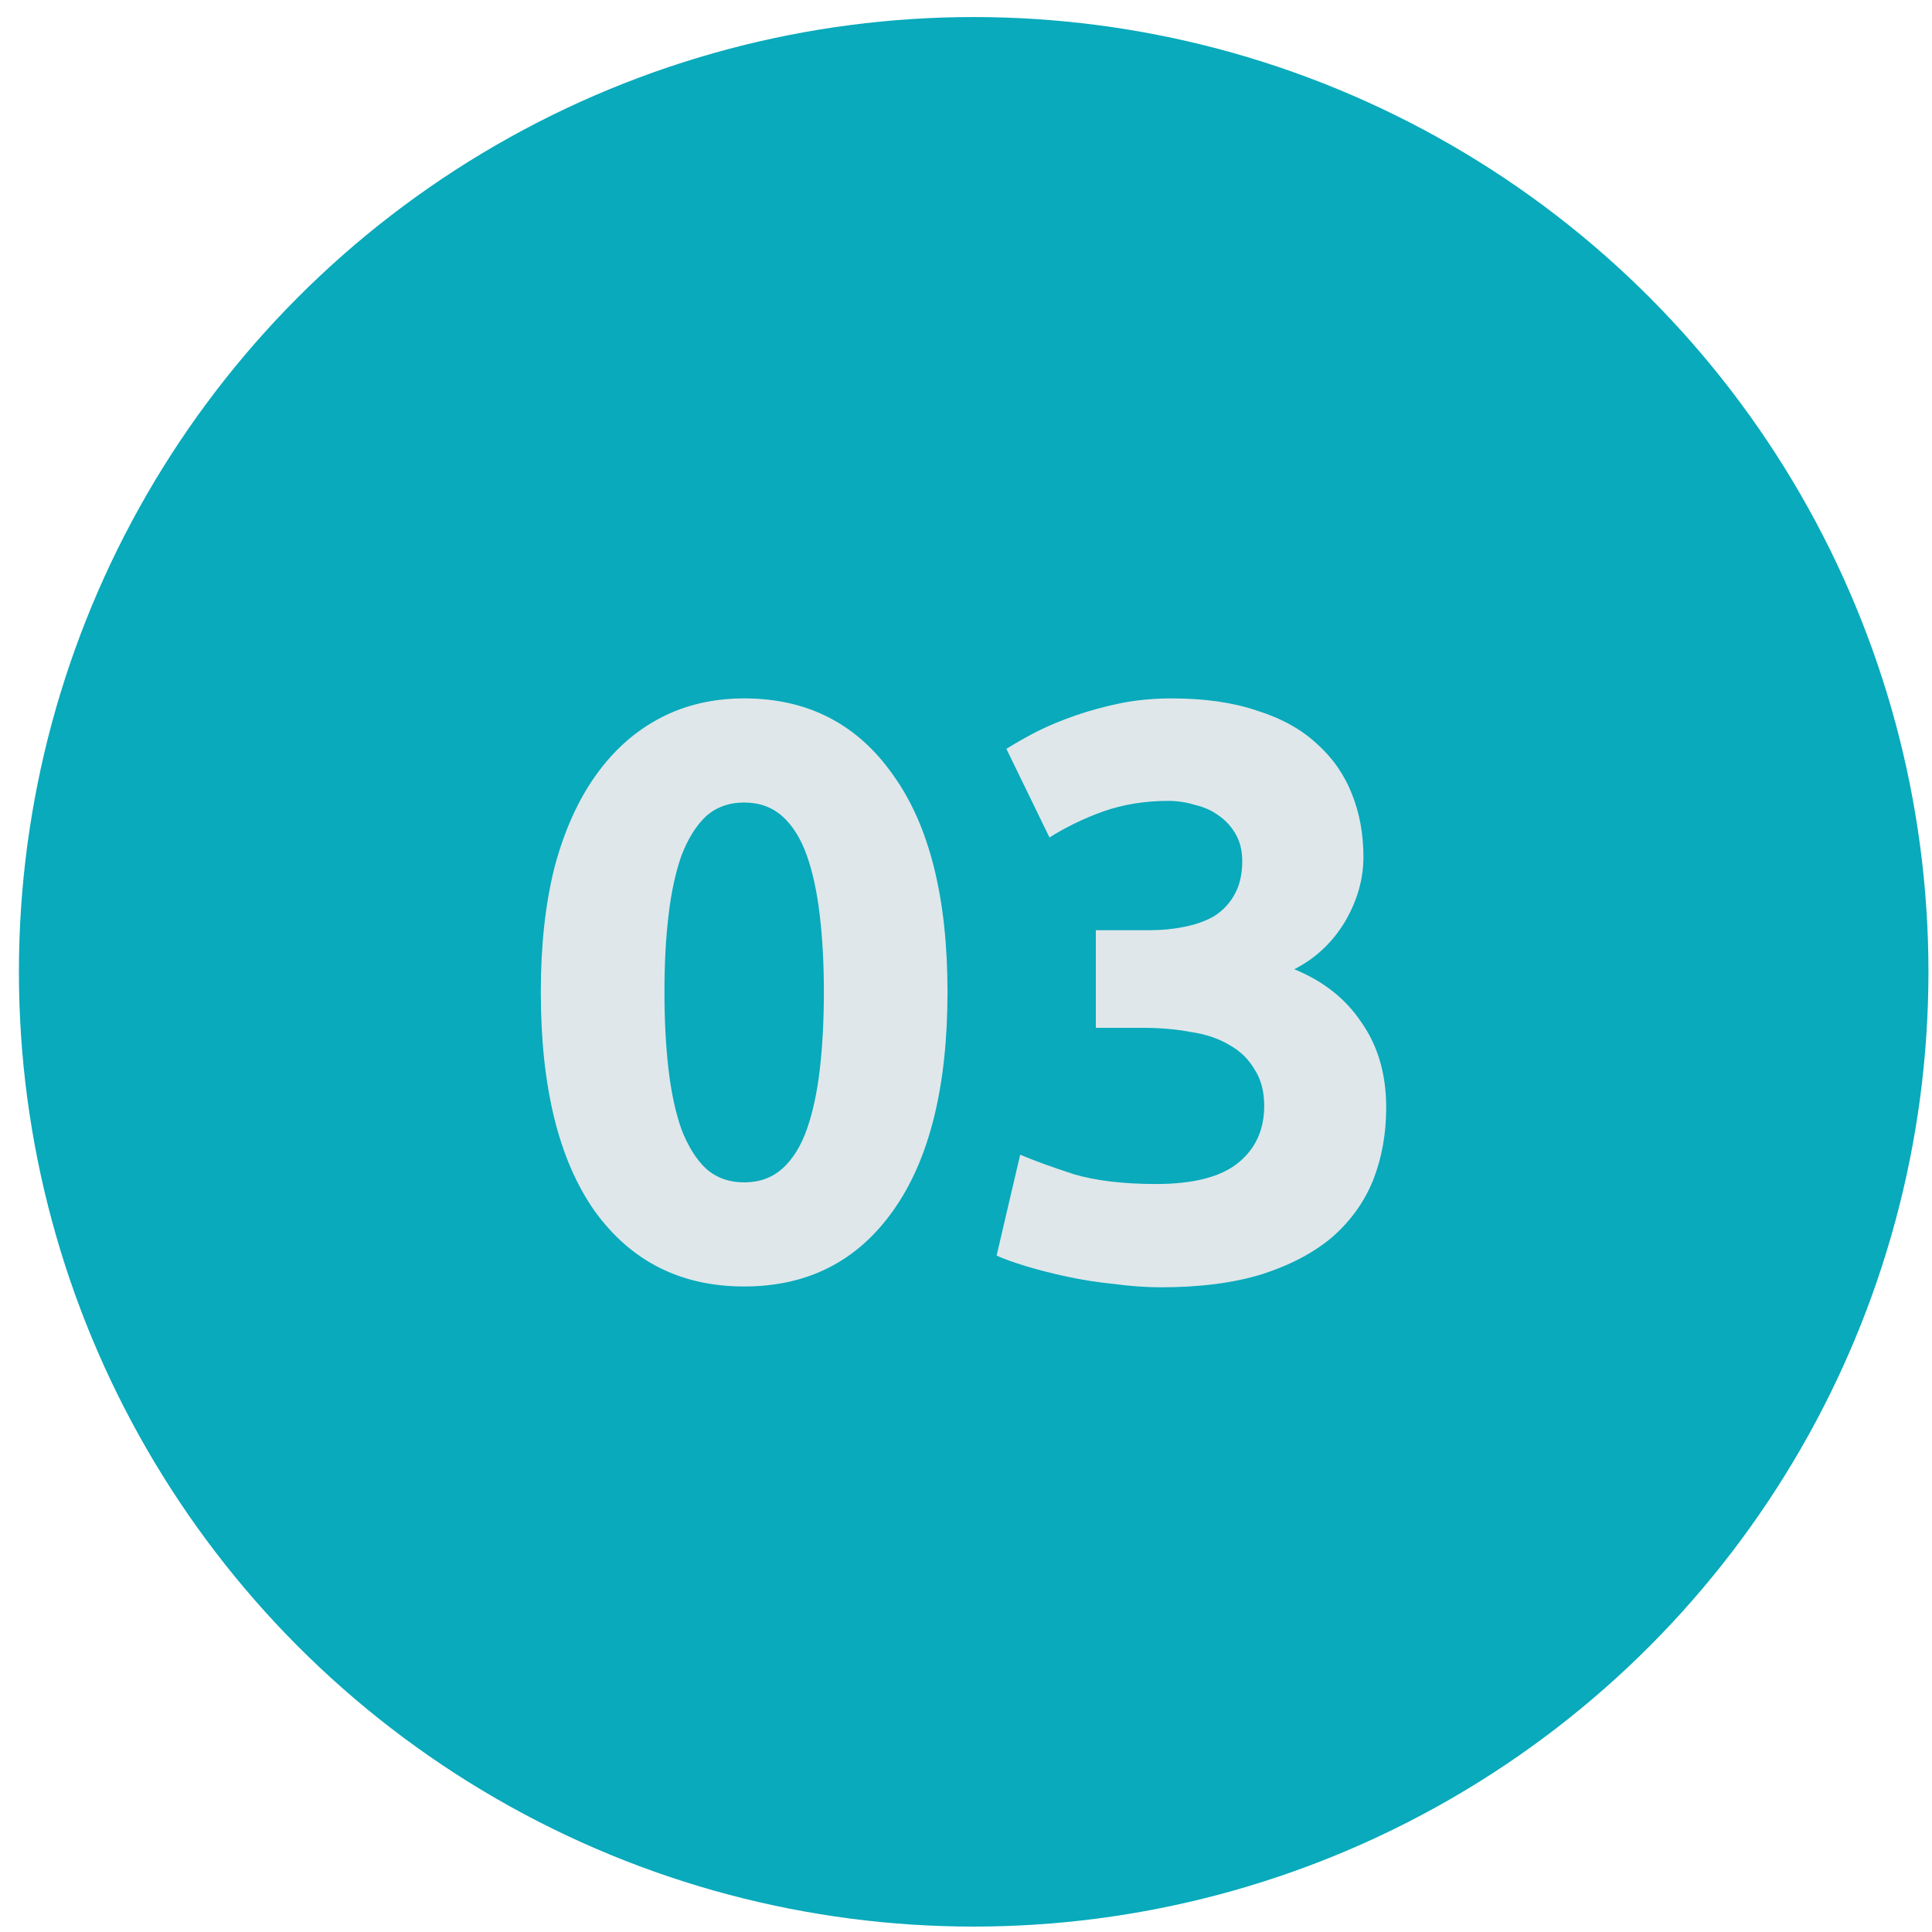 <svg xmlns="http://www.w3.org/2000/svg" width="86" height="86" viewBox="0 0 86 86" fill="none"><circle cx="43.342" cy="43.259" r="42.5" fill="#08AABB"></circle><path d="M42.177 44.159C42.177 48.383 41.368 51.63 39.751 53.898C38.158 56.143 35.949 57.266 33.125 57.266C30.301 57.266 28.08 56.143 26.463 53.898C24.87 51.63 24.073 48.383 24.073 44.159C24.073 42.059 24.279 40.2 24.689 38.583C25.123 36.966 25.739 35.602 26.535 34.492C27.332 33.381 28.285 32.536 29.396 31.957C30.506 31.378 31.749 31.088 33.125 31.088C35.949 31.088 38.158 32.223 39.751 34.492C41.368 36.736 42.177 39.959 42.177 44.159ZM36.673 44.159C36.673 42.904 36.613 41.769 36.492 40.755C36.372 39.717 36.178 38.824 35.913 38.076C35.648 37.328 35.285 36.748 34.827 36.338C34.368 35.928 33.801 35.723 33.125 35.723C32.449 35.723 31.882 35.928 31.423 36.338C30.989 36.748 30.627 37.328 30.337 38.076C30.072 38.824 29.878 39.717 29.758 40.755C29.637 41.769 29.577 42.904 29.577 44.159C29.577 45.414 29.637 46.56 29.758 47.598C29.878 48.636 30.072 49.529 30.337 50.278C30.627 51.026 30.989 51.605 31.423 52.016C31.882 52.426 32.449 52.631 33.125 52.631C33.801 52.631 34.368 52.426 34.827 52.016C35.285 51.605 35.648 51.026 35.913 50.278C36.178 49.529 36.372 48.636 36.492 47.598C36.613 46.56 36.673 45.414 36.673 44.159ZM51.676 57.302C51.024 57.302 50.336 57.254 49.612 57.157C48.888 57.085 48.188 56.976 47.512 56.831C46.836 56.686 46.221 56.529 45.666 56.361C45.111 56.191 44.676 56.035 44.362 55.89L45.412 51.4C46.04 51.666 46.836 51.955 47.802 52.269C48.791 52.559 50.011 52.704 51.459 52.704C53.124 52.704 54.343 52.39 55.116 51.762C55.888 51.135 56.274 50.29 56.274 49.228C56.274 48.576 56.129 48.033 55.84 47.598C55.574 47.14 55.2 46.778 54.717 46.512C54.235 46.223 53.655 46.029 52.979 45.933C52.328 45.812 51.628 45.752 50.879 45.752H48.779V41.407H51.169C51.7 41.407 52.207 41.359 52.69 41.262C53.197 41.166 53.643 41.009 54.029 40.791C54.416 40.55 54.717 40.236 54.935 39.85C55.176 39.44 55.297 38.933 55.297 38.33C55.297 37.871 55.2 37.473 55.007 37.135C54.814 36.797 54.56 36.519 54.247 36.302C53.957 36.085 53.607 35.928 53.197 35.831C52.81 35.711 52.412 35.65 52.002 35.65C50.964 35.65 49.998 35.807 49.105 36.121C48.236 36.435 47.44 36.821 46.716 37.279L44.797 33.333C45.183 33.092 45.629 32.838 46.136 32.573C46.667 32.307 47.247 32.066 47.874 31.848C48.502 31.631 49.166 31.45 49.866 31.305C50.59 31.16 51.35 31.088 52.147 31.088C53.619 31.088 54.886 31.269 55.948 31.631C57.035 31.969 57.928 32.464 58.628 33.116C59.328 33.743 59.847 34.492 60.185 35.361C60.523 36.205 60.691 37.135 60.691 38.148C60.691 39.138 60.414 40.104 59.859 41.045C59.304 41.962 58.555 42.662 57.614 43.145C58.917 43.676 59.919 44.473 60.619 45.535C61.343 46.573 61.705 47.828 61.705 49.3C61.705 50.459 61.512 51.533 61.126 52.523C60.74 53.488 60.136 54.333 59.316 55.057C58.495 55.757 57.445 56.312 56.166 56.723C54.91 57.109 53.414 57.302 51.676 57.302Z" fill="#DFE7EA"></path></svg>
